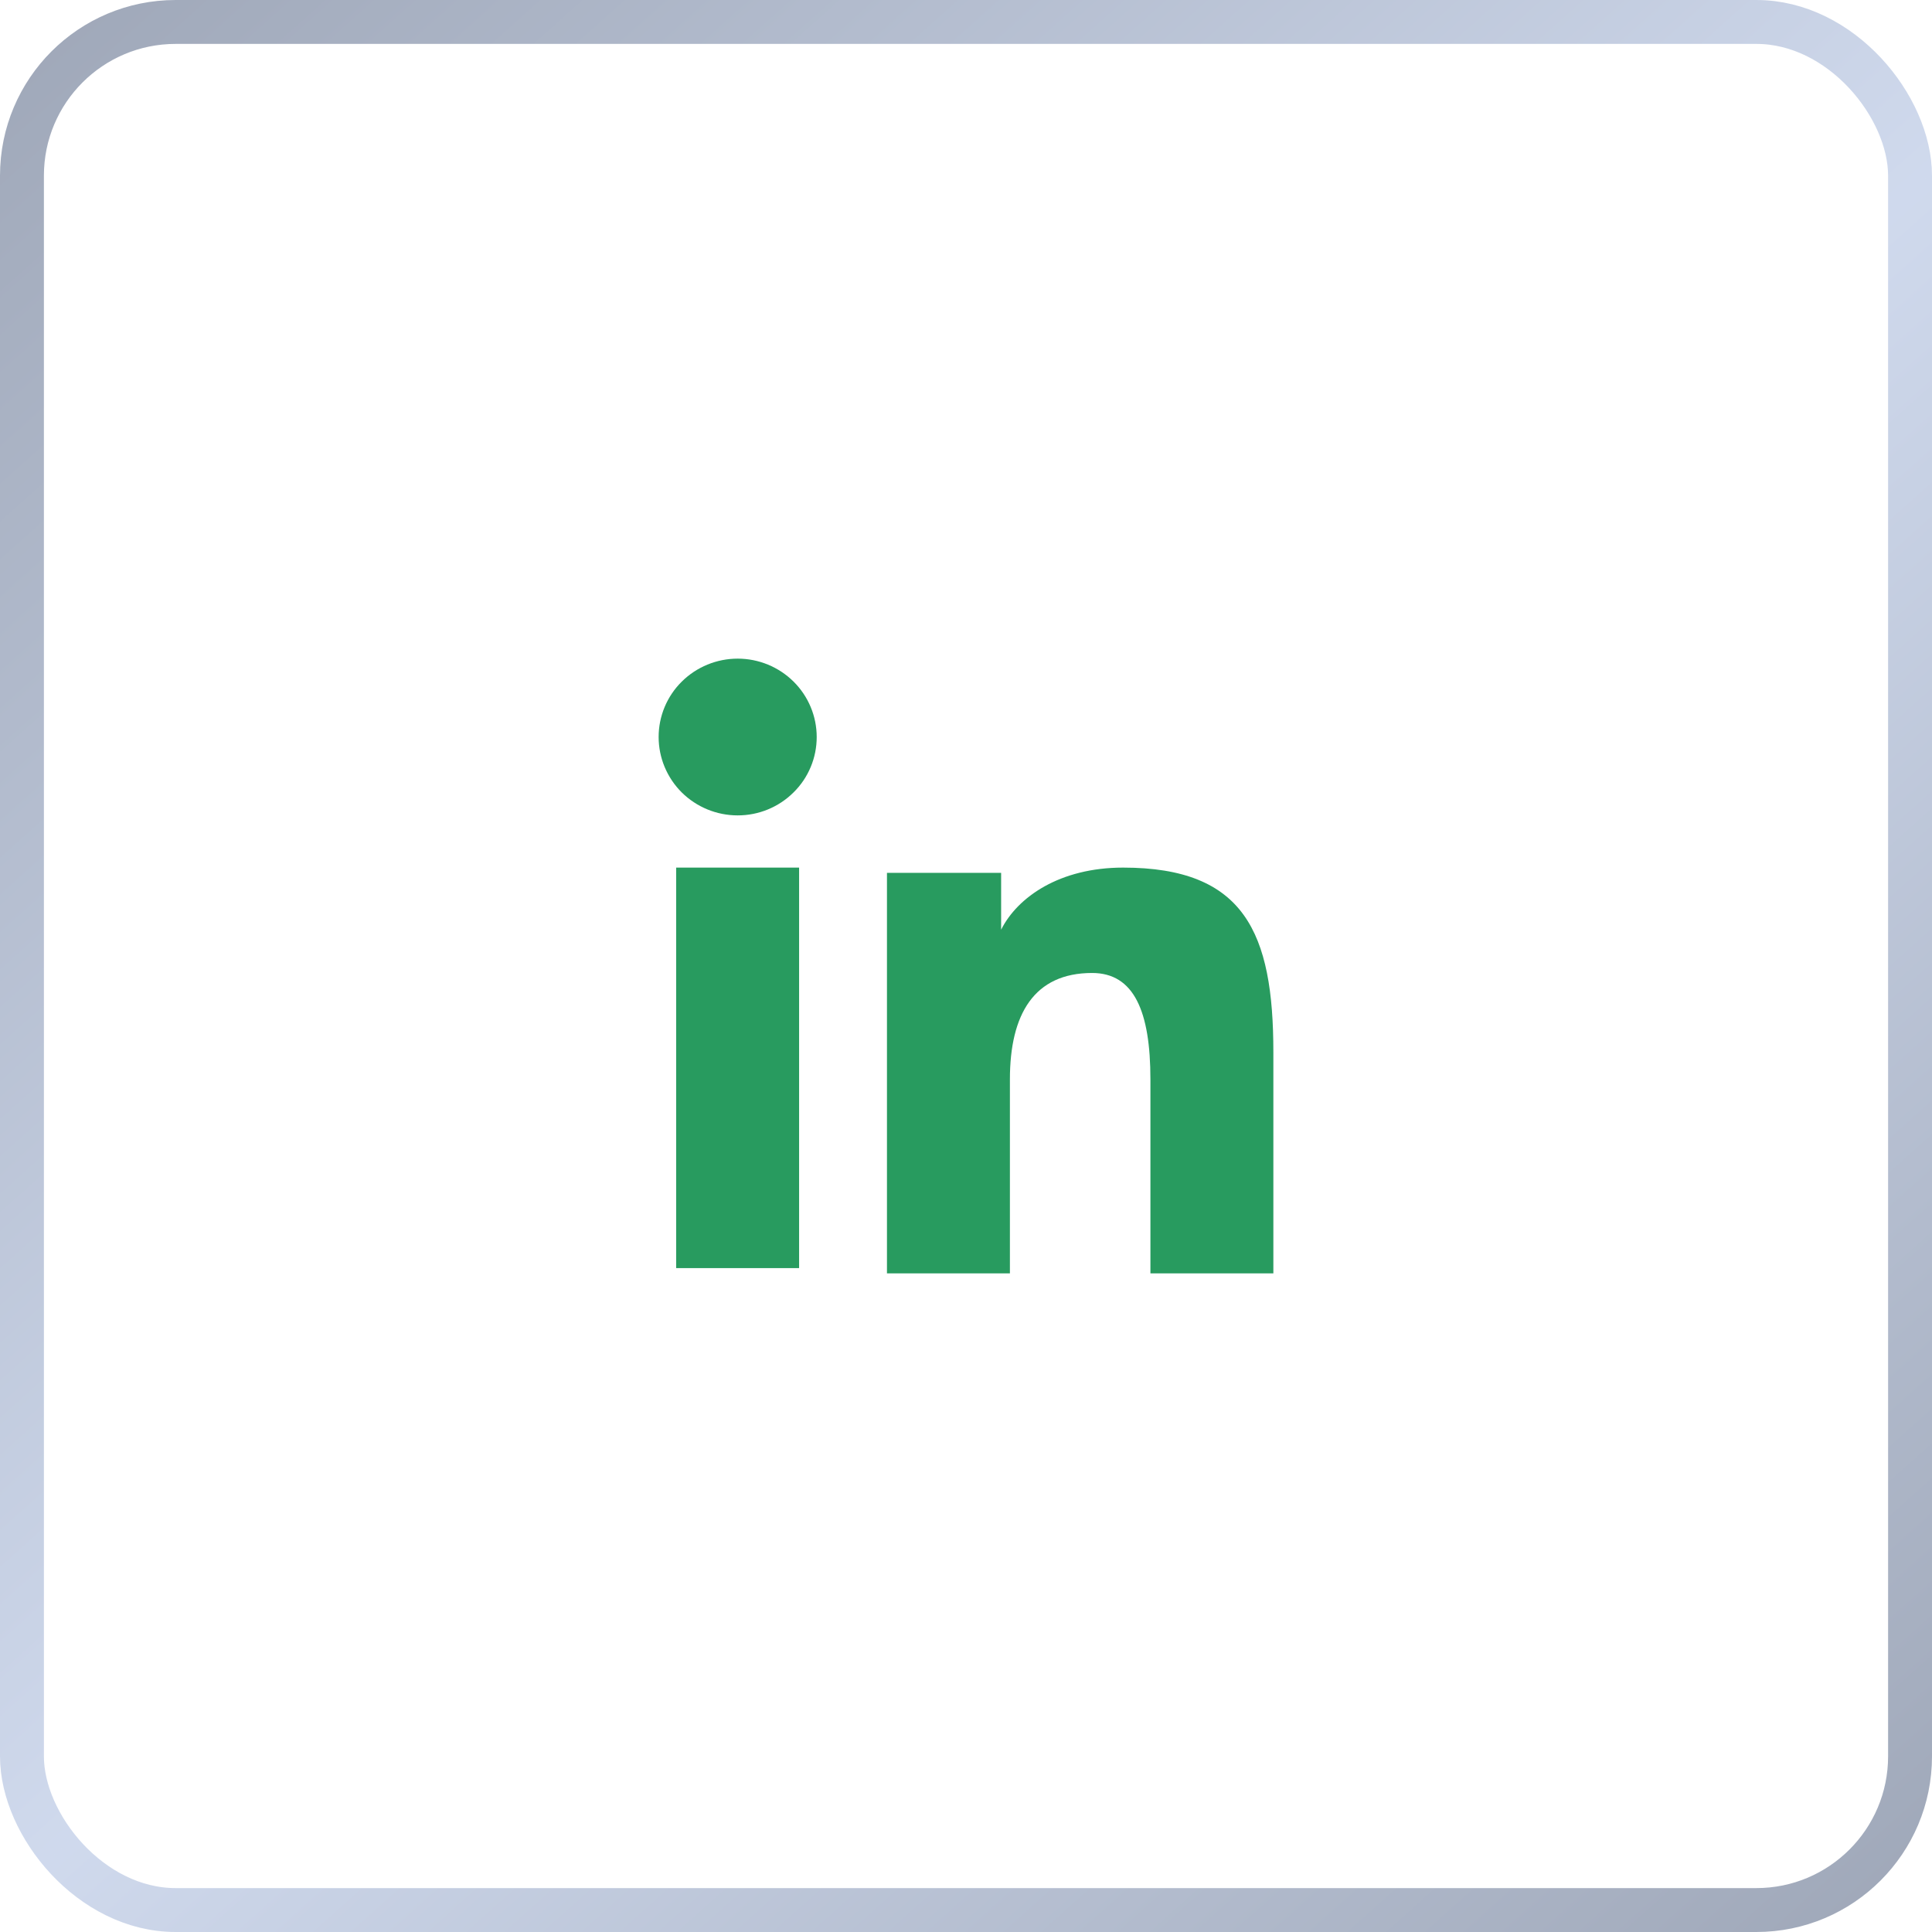 <svg width="44" height="44" viewBox="0 0 44 44" fill="none" xmlns="http://www.w3.org/2000/svg">
<path fill-rule="evenodd" clip-rule="evenodd" d="M20.2 19.878H22.8V21.173C23.175 20.428 24.135 19.759 25.578 19.759C28.343 19.759 29 21.242 29 23.962V29H26.2V24.582C26.2 23.032 25.826 22.159 24.872 22.159C23.55 22.159 23 23.1 23 24.581V29H20.2V19.878V19.878ZM15.399 28.881H18.199V19.759H15.399V28.881V28.881ZM18.6 16.785C18.6 17.02 18.554 17.252 18.463 17.469C18.373 17.685 18.24 17.882 18.073 18.046C17.735 18.383 17.276 18.571 16.799 18.57C16.323 18.57 15.865 18.382 15.526 18.047C15.36 17.882 15.228 17.685 15.137 17.468C15.047 17.252 15 17.02 15 16.785C15 16.311 15.189 15.857 15.527 15.523C15.866 15.188 16.323 15 16.8 15C17.277 15 17.735 15.188 18.073 15.523C18.41 15.857 18.6 16.311 18.6 16.785Z" fill="#289B5F"/>
<rect x="0.5" y="0.5" width="43" height="43" rx="3.5" stroke="url(#paint0_linear_238_400)" stroke-opacity="0.5"/>
<defs>
<linearGradient id="paint0_linear_238_400" x1="-9" y1="-11.5" x2="51" y2="55.5" gradientUnits="userSpaceOnUse">
<stop stop-color="#112140"/>
<stop offset="0.521" stop-color="#A1B5DC"/>
<stop offset="1" stop-color="#112140"/>
</linearGradient>
</defs>
</svg>
